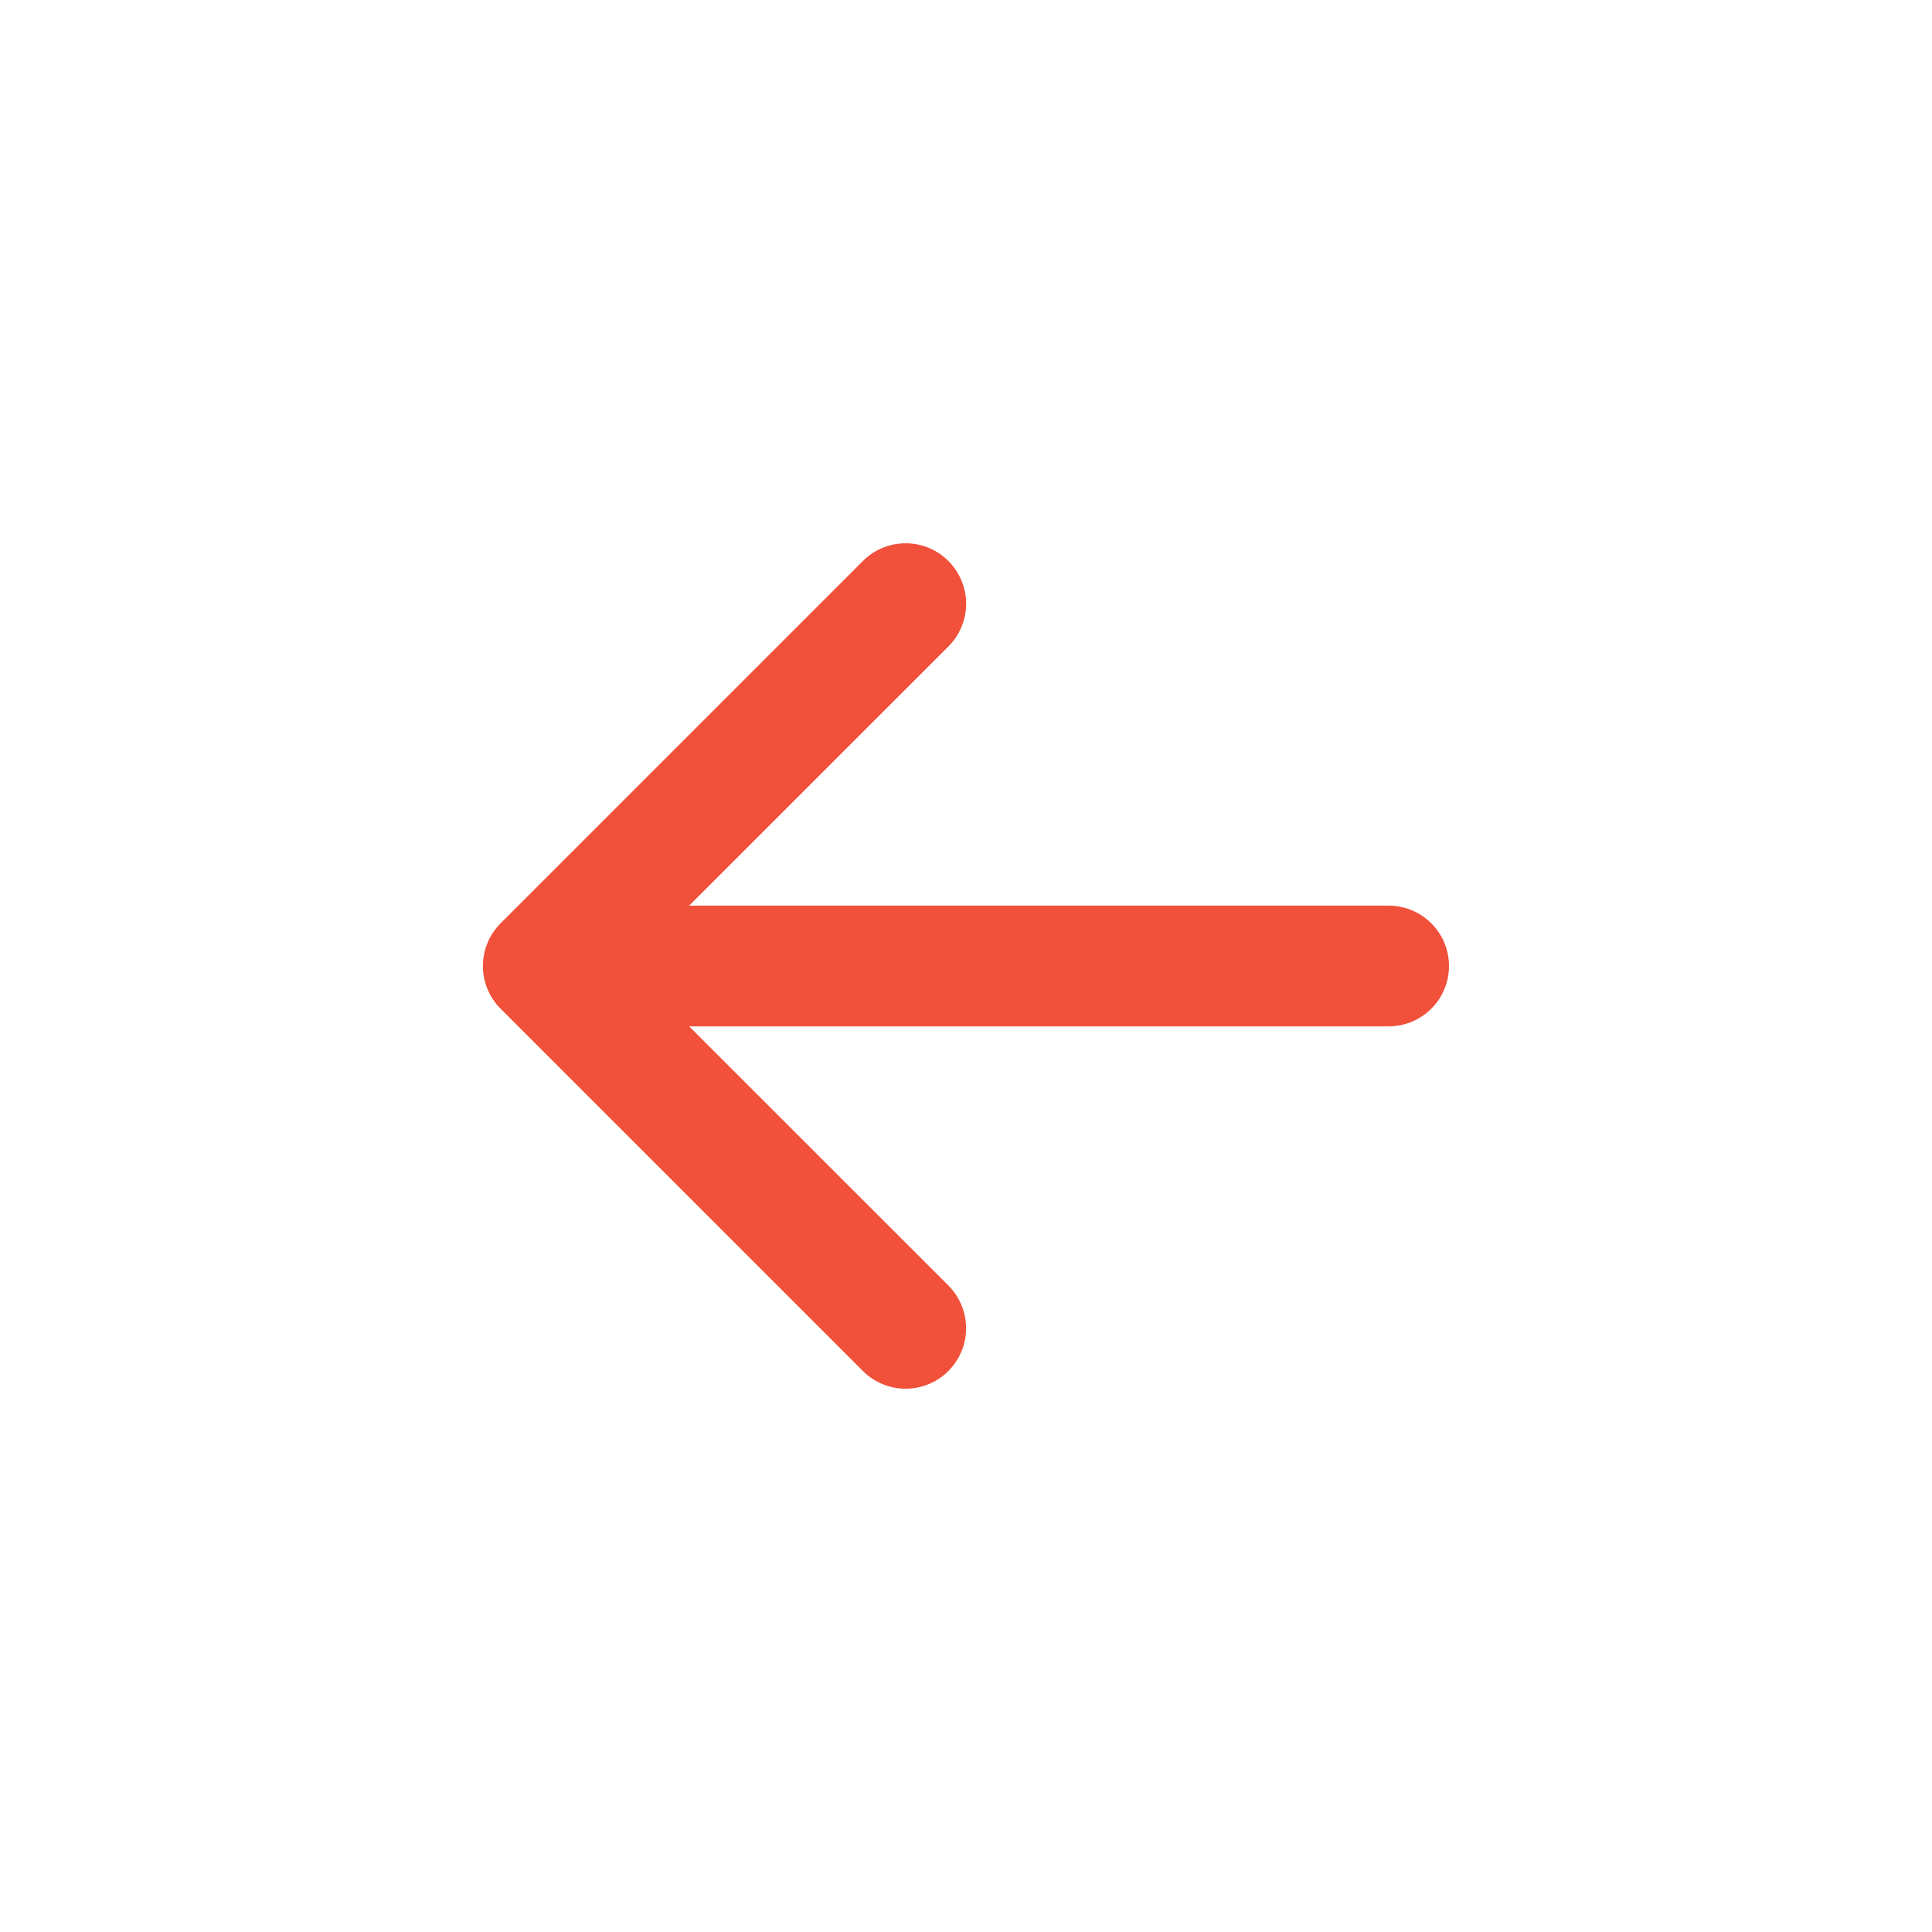 <svg width="24" height="24" viewBox="0 0 24 24" fill="none" xmlns="http://www.w3.org/2000/svg">
<path fill-rule="evenodd" clip-rule="evenodd" d="M11.781 6.969C11.851 7.039 11.906 7.121 11.944 7.213C11.982 7.304 12.002 7.401 12.002 7.5C12.002 7.599 11.982 7.696 11.944 7.787C11.906 7.879 11.851 7.961 11.781 8.031L7.811 12L11.781 15.969C11.851 16.039 11.906 16.122 11.944 16.213C11.982 16.304 12.001 16.401 12.001 16.5C12.001 16.599 11.982 16.696 11.944 16.787C11.906 16.878 11.851 16.961 11.781 17.031C11.711 17.101 11.629 17.156 11.537 17.194C11.446 17.232 11.349 17.251 11.25 17.251C11.152 17.251 11.054 17.232 10.963 17.194C10.872 17.156 10.789 17.101 10.719 17.031L6.219 12.531C6.149 12.461 6.094 12.379 6.056 12.287C6.018 12.196 5.999 12.099 5.999 12C5.999 11.901 6.018 11.804 6.056 11.713C6.094 11.621 6.149 11.539 6.219 11.469L10.719 6.969C10.789 6.899 10.872 6.844 10.963 6.806C11.054 6.768 11.152 6.749 11.25 6.749C11.349 6.749 11.447 6.768 11.538 6.806C11.629 6.844 11.711 6.899 11.781 6.969Z" fill="#F1503A"/>
<path fill-rule="evenodd" clip-rule="evenodd" d="M6.75 12C6.75 11.801 6.829 11.61 6.97 11.47C7.11 11.329 7.301 11.25 7.5 11.25H17.25C17.449 11.25 17.64 11.329 17.78 11.47C17.921 11.61 18 11.801 18 12C18 12.199 17.921 12.39 17.78 12.53C17.64 12.671 17.449 12.75 17.25 12.75H7.5C7.301 12.75 7.11 12.671 6.97 12.53C6.829 12.39 6.75 12.199 6.75 12Z" fill="#F1503A"/>
</svg>
